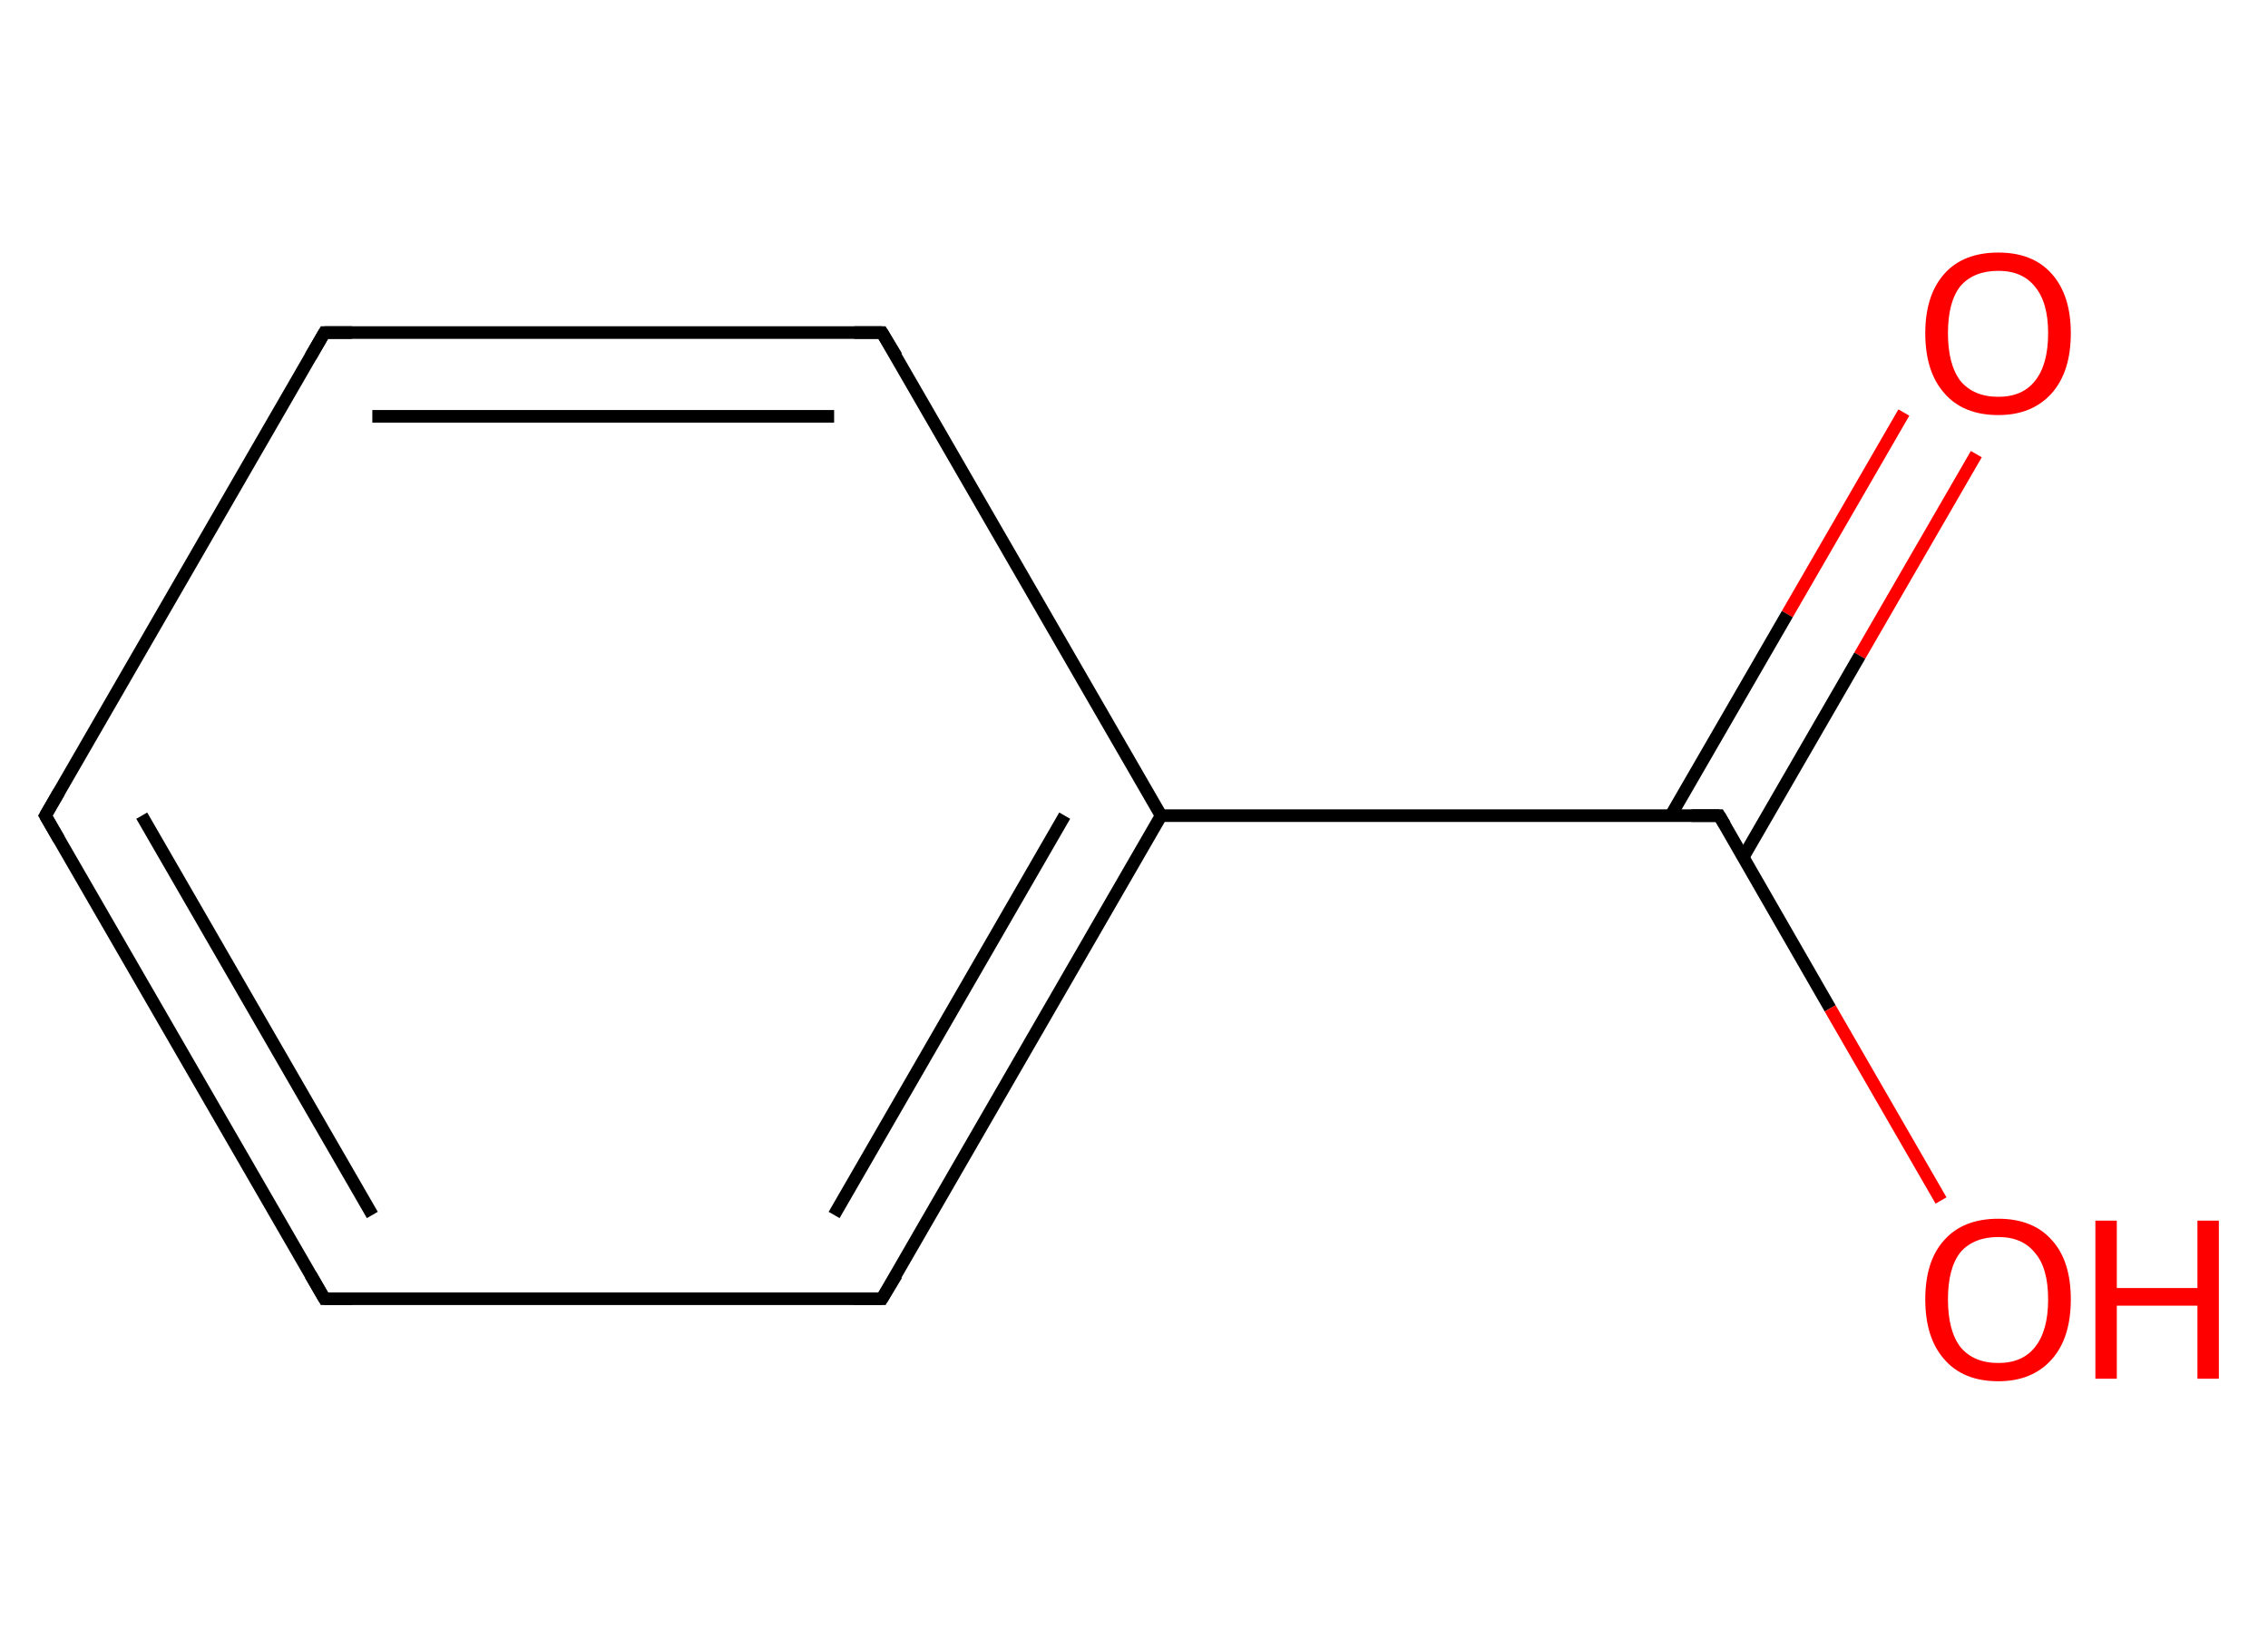 <?xml version='1.0' encoding='iso-8859-1'?>
<svg version='1.1' baseProfile='full'
              xmlns='http://www.w3.org/2000/svg'
                      xmlns:rdkit='http://www.rdkit.org/xml'
                      xmlns:xlink='http://www.w3.org/1999/xlink'
                  xml:space='preserve'
width='360px' height='260px' viewBox='0 0 360 260'>
<!-- END OF HEADER -->
<rect style='opacity:1.0;fill:#FFFFFF;stroke:none' width='360.0' height='260.0' x='0.0' y='0.0'> </rect>
<path class='bond-0 atom-0 atom-1' d='M 313.7,72.1 L 295.2,104.1' style='fill:none;fill-rule:evenodd;stroke:#FF0000;stroke-width:2.0px;stroke-linecap:butt;stroke-linejoin:miter;stroke-opacity:1' />
<path class='bond-0 atom-0 atom-1' d='M 295.2,104.1 L 276.7,136.1' style='fill:none;fill-rule:evenodd;stroke:#000000;stroke-width:2.0px;stroke-linecap:butt;stroke-linejoin:miter;stroke-opacity:1' />
<path class='bond-0 atom-0 atom-1' d='M 302.2,65.5 L 283.7,97.5' style='fill:none;fill-rule:evenodd;stroke:#FF0000;stroke-width:2.0px;stroke-linecap:butt;stroke-linejoin:miter;stroke-opacity:1' />
<path class='bond-0 atom-0 atom-1' d='M 283.7,97.5 L 265.2,129.5' style='fill:none;fill-rule:evenodd;stroke:#000000;stroke-width:2.0px;stroke-linecap:butt;stroke-linejoin:miter;stroke-opacity:1' />
<path class='bond-1 atom-1 atom-2' d='M 272.9,129.5 L 290.5,160.1' style='fill:none;fill-rule:evenodd;stroke:#000000;stroke-width:2.0px;stroke-linecap:butt;stroke-linejoin:miter;stroke-opacity:1' />
<path class='bond-1 atom-1 atom-2' d='M 290.5,160.1 L 308.1,190.6' style='fill:none;fill-rule:evenodd;stroke:#FF0000;stroke-width:2.0px;stroke-linecap:butt;stroke-linejoin:miter;stroke-opacity:1' />
<path class='bond-2 atom-1 atom-3' d='M 272.9,129.5 L 184.3,129.5' style='fill:none;fill-rule:evenodd;stroke:#000000;stroke-width:2.0px;stroke-linecap:butt;stroke-linejoin:miter;stroke-opacity:1' />
<path class='bond-3 atom-3 atom-4' d='M 184.3,129.5 L 140.0,206.2' style='fill:none;fill-rule:evenodd;stroke:#000000;stroke-width:2.0px;stroke-linecap:butt;stroke-linejoin:miter;stroke-opacity:1' />
<path class='bond-3 atom-3 atom-4' d='M 169.0,129.5 L 132.4,192.9' style='fill:none;fill-rule:evenodd;stroke:#000000;stroke-width:2.0px;stroke-linecap:butt;stroke-linejoin:miter;stroke-opacity:1' />
<path class='bond-4 atom-4 atom-5' d='M 140.0,206.2 L 51.5,206.2' style='fill:none;fill-rule:evenodd;stroke:#000000;stroke-width:2.0px;stroke-linecap:butt;stroke-linejoin:miter;stroke-opacity:1' />
<path class='bond-5 atom-5 atom-6' d='M 51.5,206.2 L 7.2,129.5' style='fill:none;fill-rule:evenodd;stroke:#000000;stroke-width:2.0px;stroke-linecap:butt;stroke-linejoin:miter;stroke-opacity:1' />
<path class='bond-5 atom-5 atom-6' d='M 59.1,192.9 L 22.5,129.5' style='fill:none;fill-rule:evenodd;stroke:#000000;stroke-width:2.0px;stroke-linecap:butt;stroke-linejoin:miter;stroke-opacity:1' />
<path class='bond-6 atom-6 atom-7' d='M 7.2,129.5 L 51.5,52.8' style='fill:none;fill-rule:evenodd;stroke:#000000;stroke-width:2.0px;stroke-linecap:butt;stroke-linejoin:miter;stroke-opacity:1' />
<path class='bond-7 atom-7 atom-8' d='M 51.5,52.8 L 140.0,52.8' style='fill:none;fill-rule:evenodd;stroke:#000000;stroke-width:2.0px;stroke-linecap:butt;stroke-linejoin:miter;stroke-opacity:1' />
<path class='bond-7 atom-7 atom-8' d='M 59.1,66.1 L 132.4,66.1' style='fill:none;fill-rule:evenodd;stroke:#000000;stroke-width:2.0px;stroke-linecap:butt;stroke-linejoin:miter;stroke-opacity:1' />
<path class='bond-8 atom-8 atom-3' d='M 140.0,52.8 L 184.3,129.5' style='fill:none;fill-rule:evenodd;stroke:#000000;stroke-width:2.0px;stroke-linecap:butt;stroke-linejoin:miter;stroke-opacity:1' />
<path d='M 273.8,131.0 L 272.9,129.5 L 268.5,129.5' style='fill:none;stroke:#000000;stroke-width:2.0px;stroke-linecap:butt;stroke-linejoin:miter;stroke-miterlimit:10;stroke-opacity:1;' />
<path d='M 142.3,202.4 L 140.0,206.2 L 135.6,206.2' style='fill:none;stroke:#000000;stroke-width:2.0px;stroke-linecap:butt;stroke-linejoin:miter;stroke-miterlimit:10;stroke-opacity:1;' />
<path d='M 55.9,206.2 L 51.5,206.2 L 49.3,202.4' style='fill:none;stroke:#000000;stroke-width:2.0px;stroke-linecap:butt;stroke-linejoin:miter;stroke-miterlimit:10;stroke-opacity:1;' />
<path d='M 9.4,133.3 L 7.2,129.5 L 9.4,125.7' style='fill:none;stroke:#000000;stroke-width:2.0px;stroke-linecap:butt;stroke-linejoin:miter;stroke-miterlimit:10;stroke-opacity:1;' />
<path d='M 49.3,56.6 L 51.5,52.8 L 55.9,52.8' style='fill:none;stroke:#000000;stroke-width:2.0px;stroke-linecap:butt;stroke-linejoin:miter;stroke-miterlimit:10;stroke-opacity:1;' />
<path d='M 135.6,52.8 L 140.0,52.8 L 142.3,56.6' style='fill:none;stroke:#000000;stroke-width:2.0px;stroke-linecap:butt;stroke-linejoin:miter;stroke-miterlimit:10;stroke-opacity:1;' />
<path class='atom-0' d='M 305.6 52.9
Q 305.6 46.9, 308.6 43.5
Q 311.6 40.1, 317.2 40.1
Q 322.7 40.1, 325.7 43.5
Q 328.7 46.9, 328.7 52.9
Q 328.7 59.0, 325.7 62.4
Q 322.6 65.9, 317.2 65.9
Q 311.6 65.9, 308.6 62.4
Q 305.6 59.0, 305.6 52.9
M 317.2 63.0
Q 321.0 63.0, 323.0 60.5
Q 325.1 57.9, 325.1 52.9
Q 325.1 48.0, 323.0 45.5
Q 321.0 43.0, 317.2 43.0
Q 313.3 43.0, 311.2 45.4
Q 309.2 47.9, 309.2 52.9
Q 309.2 57.9, 311.2 60.5
Q 313.3 63.0, 317.2 63.0
' fill='#FF0000'/>
<path class='atom-2' d='M 305.6 206.3
Q 305.6 200.2, 308.6 196.9
Q 311.6 193.5, 317.2 193.5
Q 322.7 193.5, 325.7 196.9
Q 328.7 200.2, 328.7 206.3
Q 328.7 212.4, 325.7 215.8
Q 322.6 219.3, 317.2 219.3
Q 311.6 219.3, 308.6 215.8
Q 305.6 212.4, 305.6 206.3
M 317.2 216.4
Q 321.0 216.4, 323.0 213.9
Q 325.1 211.3, 325.1 206.3
Q 325.1 201.3, 323.0 198.9
Q 321.0 196.4, 317.2 196.4
Q 313.3 196.4, 311.2 198.8
Q 309.2 201.3, 309.2 206.3
Q 309.2 211.3, 311.2 213.9
Q 313.3 216.4, 317.2 216.4
' fill='#FF0000'/>
<path class='atom-2' d='M 332.6 193.8
L 336.0 193.8
L 336.0 204.5
L 348.8 204.5
L 348.8 193.8
L 352.2 193.8
L 352.2 218.9
L 348.8 218.9
L 348.8 207.3
L 336.0 207.3
L 336.0 218.9
L 332.6 218.9
L 332.6 193.8
' fill='#FF0000'/>
</svg>